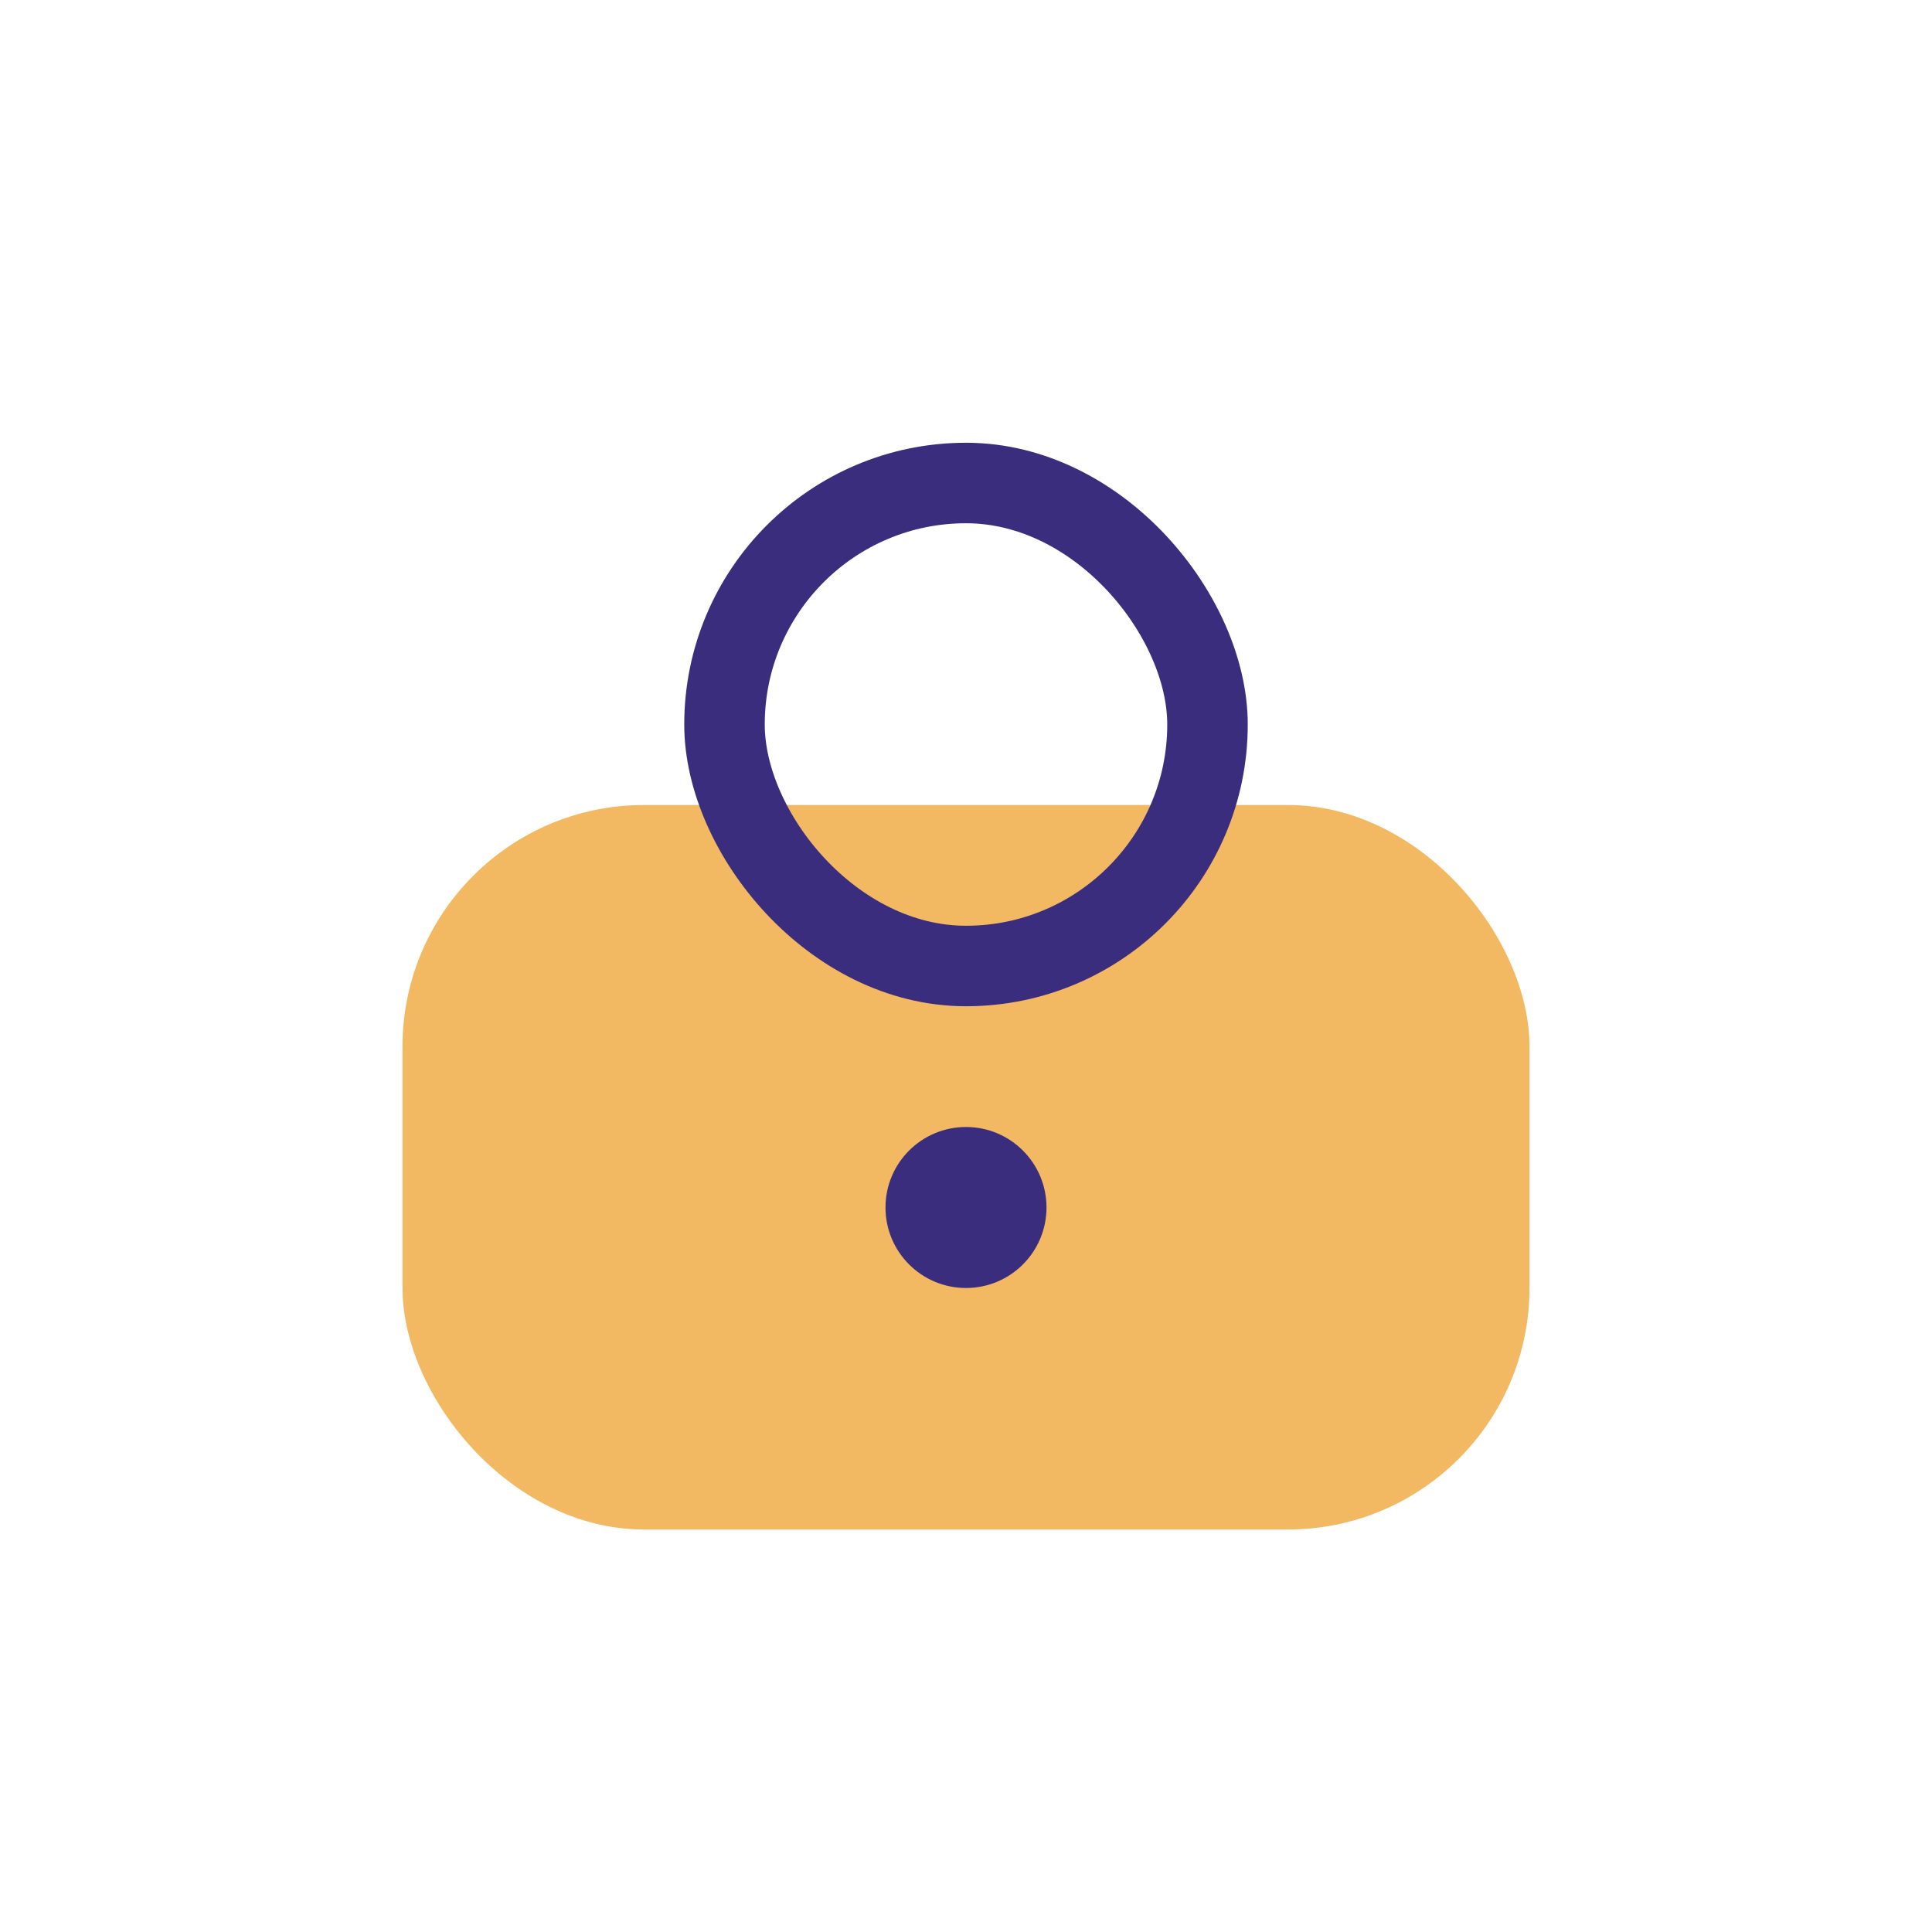 <?xml version="1.0" encoding="UTF-8"?>
<svg xmlns="http://www.w3.org/2000/svg" width="24" height="24" viewBox="0 0 24 24"><rect x="5" y="10" width="14" height="9" rx="3" fill="#F3B962"/><rect x="9" y="6" width="6" height="6" rx="3" fill="none" stroke="#3B2D7D" stroke-width="1"/><circle cx="12" cy="15" r="1" fill="#3B2D7D"/></svg>